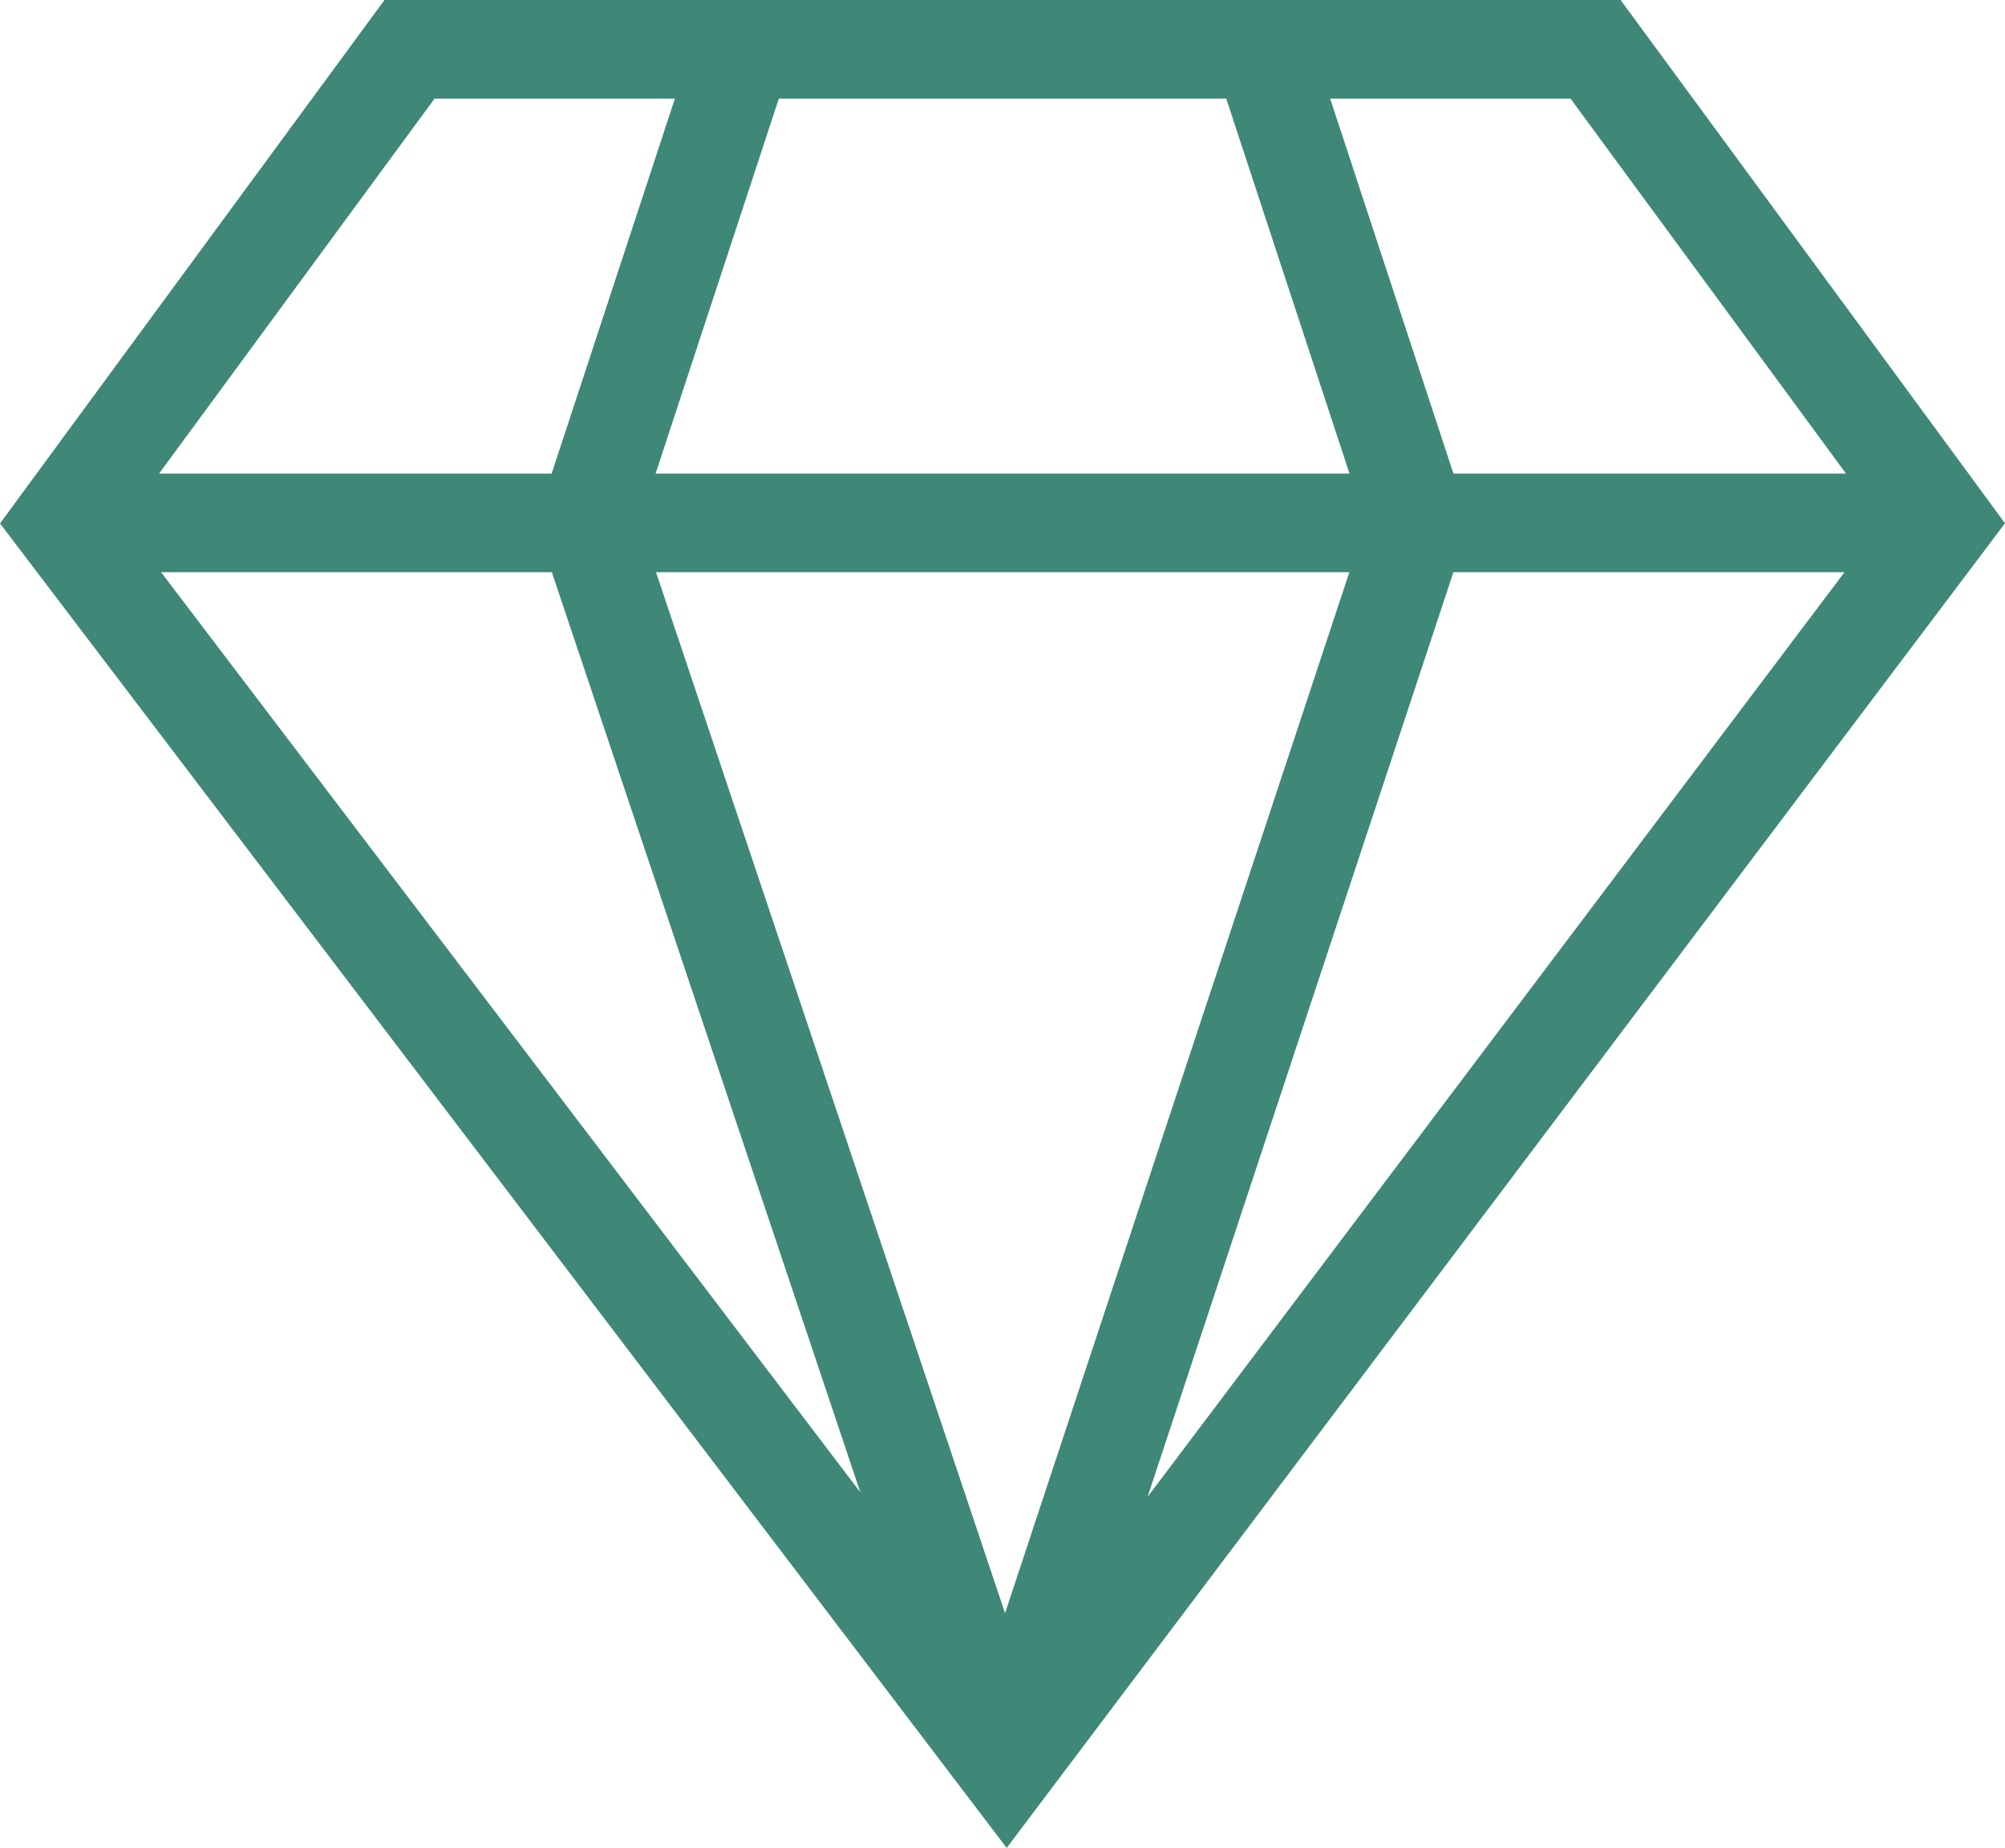 <svg fill="none" height="47" width="51" xmlns="http://www.w3.org/2000/svg"><path d="M41.222 0H9.78L0 13.313 25.606 47 51 13.309 41.222 0Zm-1.274 2.508 7.008 9.537H36.97l-3.135-9.537h6.113Zm-8.757 0 3.135 9.537h-17.65l3.135-9.537H31.19Zm-20.137 0h6.113l-3.135 9.537H4.047l7.007-9.537ZM4.097 14.554h9.94l7.847 23.401L4.098 14.554Zm21.468 26.475-8.878-26.475h17.635l-8.757 26.475Zm3.624-2.954 7.78-23.521h9.948l-17.729 23.52h.001Z" fill="#3F8877"></path></svg>
